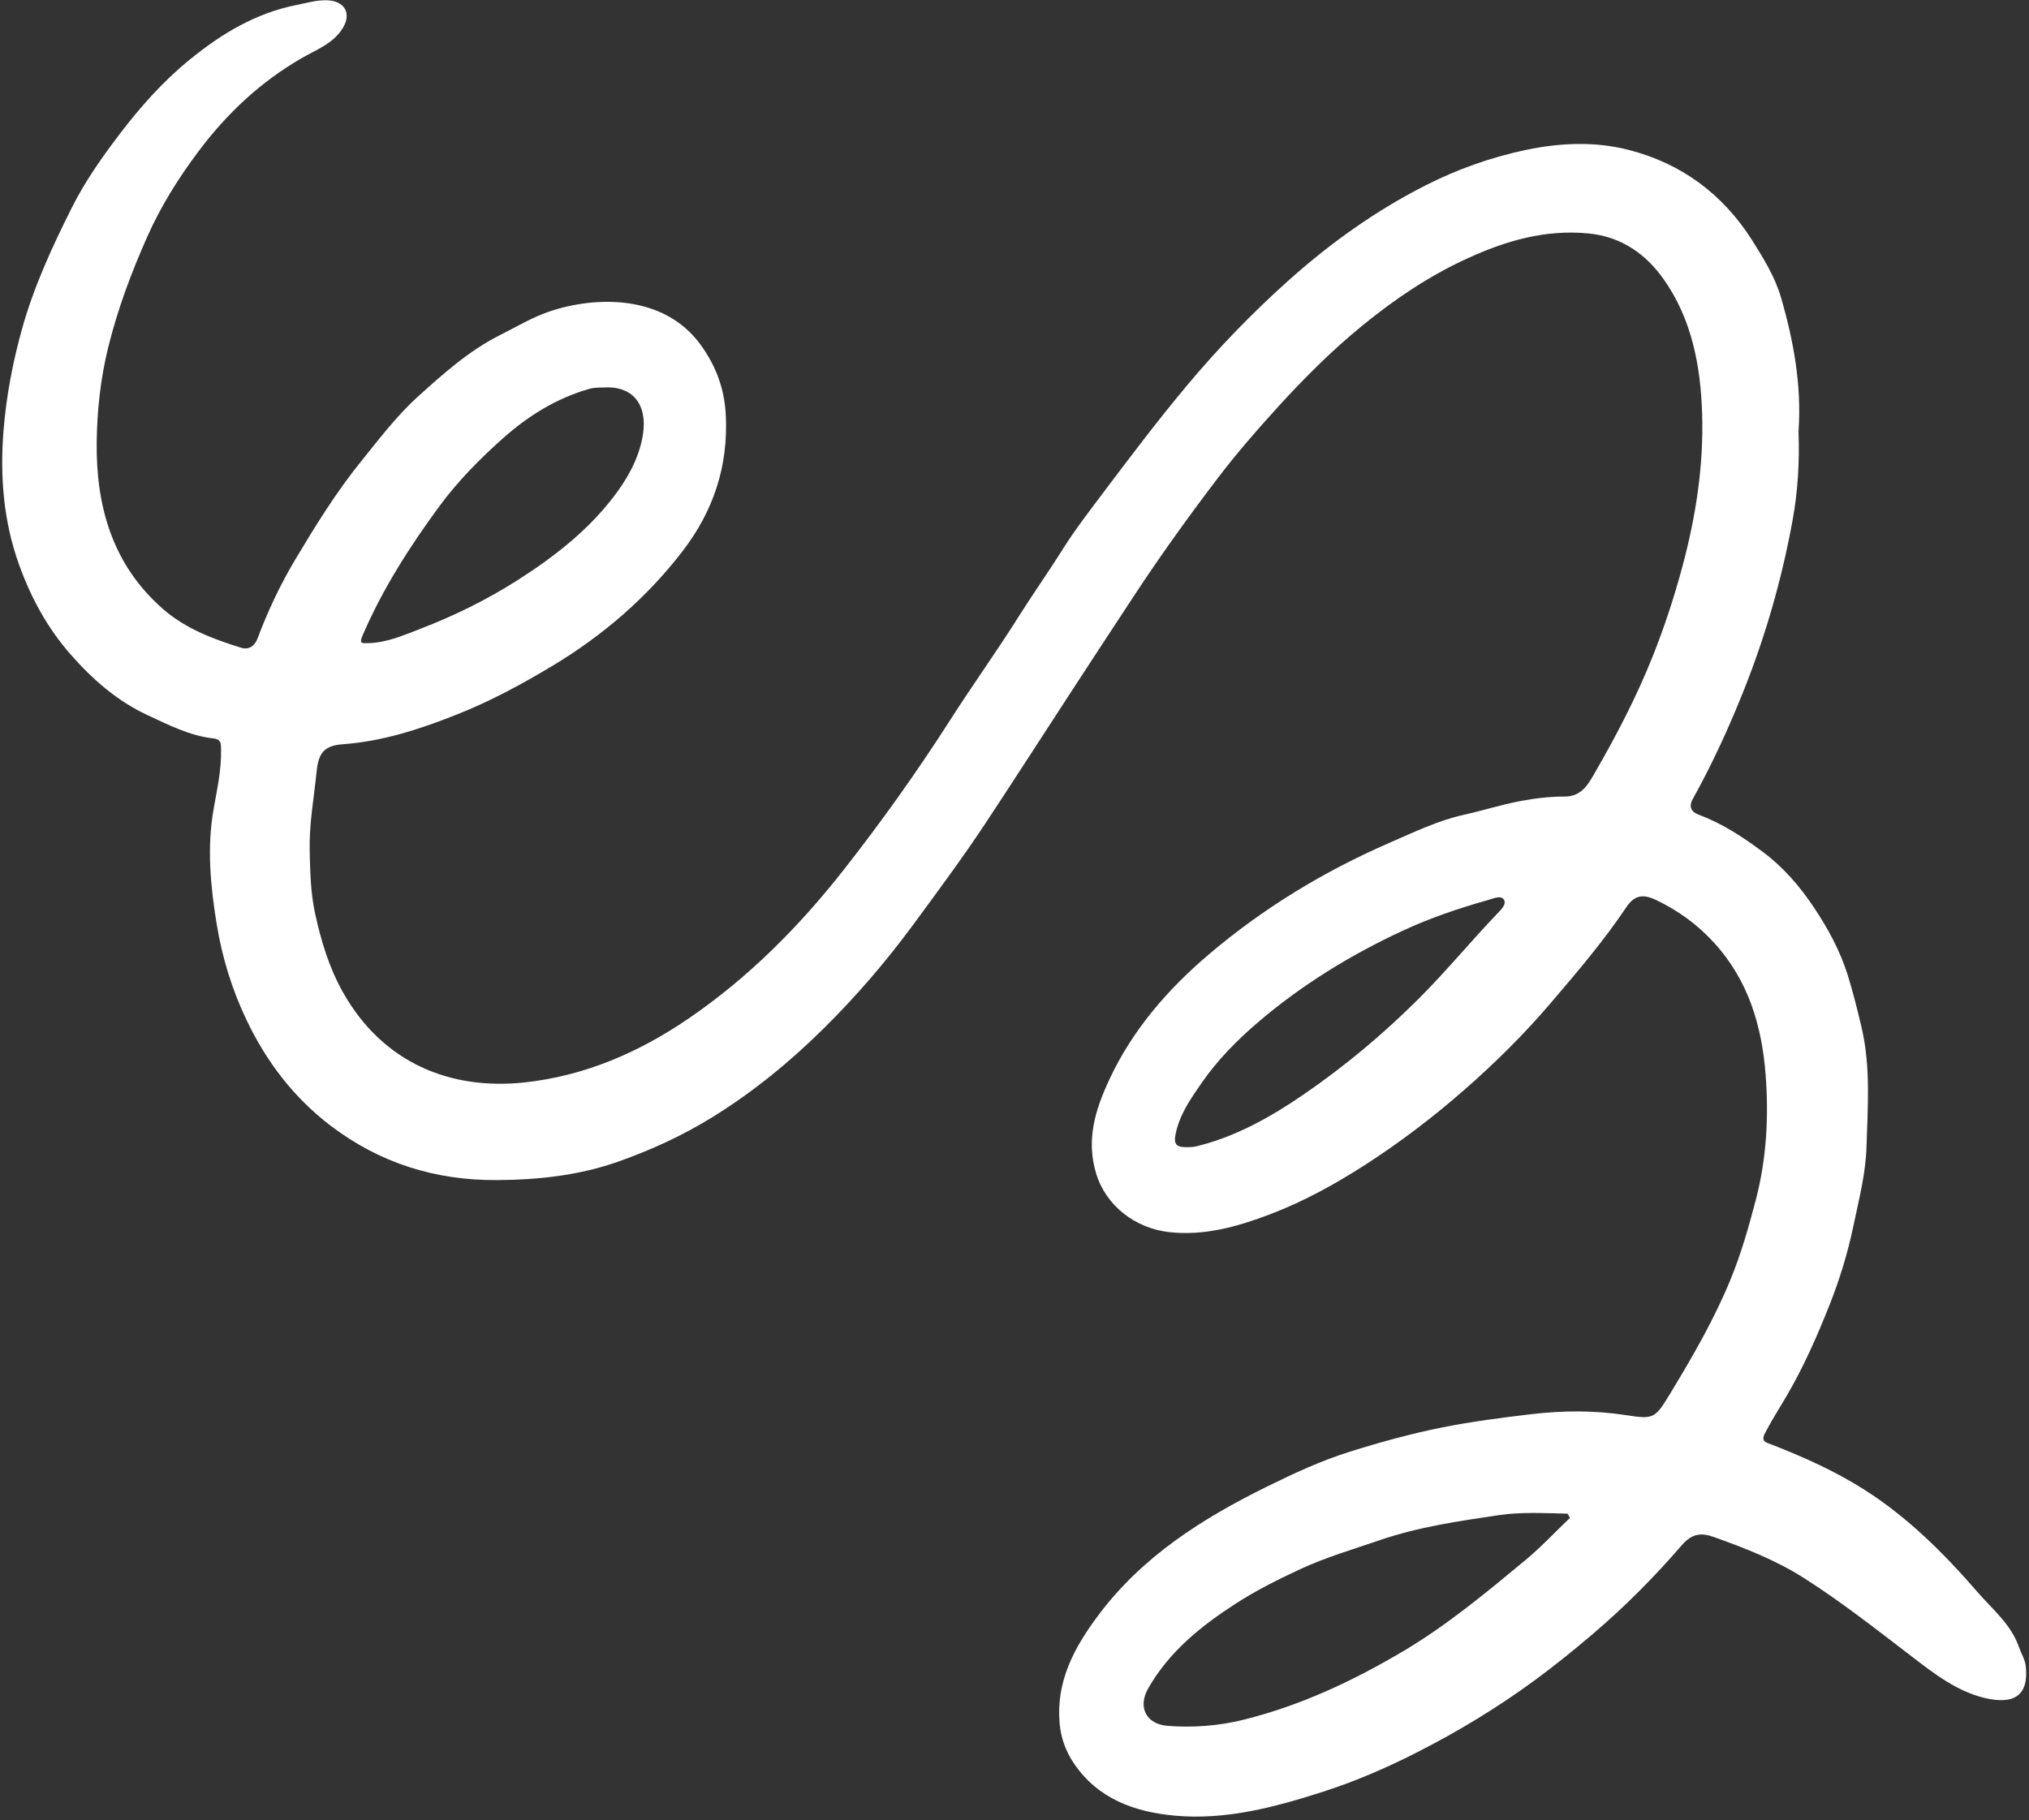 <?xml version="1.0" encoding="UTF-8" standalone="no"?><svg xmlns="http://www.w3.org/2000/svg" xmlns:xlink="http://www.w3.org/1999/xlink" fill="#000000" height="740.3" preserveAspectRatio="xMidYMid meet" version="1" viewBox="-0.9 -0.1 825.0 740.3" width="825" zoomAndPan="magnify"><rect x="-0.9" y="-0.1" width="825.0" height="740.3" fill="#333333" stroke="none"/><g id="change1_1"><path d="M 619.336 634.398 C 603.469 647.543 587.598 660.777 569.824 671.332 C 549.41 683.457 528 693.523 504.84 699.293 C 494.711 701.812 484.305 702.605 473.867 701.801 C 465.168 701.133 461.613 694.223 465.938 686.613 C 474.445 671.637 487.352 661.27 501.566 652.078 C 509.949 646.652 518.859 642.223 527.801 638.066 C 538.137 633.262 549.215 630.031 560.039 626.309 C 575.785 620.895 592.219 618.52 608.582 616.098 C 617.781 614.734 627.16 615.32 636.457 615.496 C 636.789 616.066 637.125 616.633 637.457 617.199 C 631.438 622.957 625.734 629.098 619.336 634.398 Z M 607.961 371.398 C 597.09 382.777 587.094 394.945 575.934 406.086 C 561.52 420.473 545.938 433.5 529.246 444.961 C 515.828 454.176 501.488 462.285 485.312 466.16 C 484.102 466.449 482.816 466.426 482.887 466.418 C 477.648 466.711 476.164 465.668 477.098 461.121 C 478.719 453.176 483.176 446.879 487.555 440.512 C 494.164 430.914 502.348 422.672 511.191 415.164 C 528.848 400.184 548.488 388.145 569.418 378.434 C 580.477 373.301 592.133 369.324 603.945 366 C 606.242 365.355 609.168 363.934 610.477 365.633 C 611.922 367.508 609.434 369.859 607.961 371.398 Z M 146.535 258.309 C 154.664 239.445 165.59 222.328 177.695 205.867 C 185.242 195.605 194.164 186.559 203.613 178.148 C 213.863 169.023 225.473 161.781 238.875 158.008 C 241.238 157.34 243.863 157.598 246.371 157.43 C 257.594 157.586 262.918 165.824 260.145 178.715 C 258.23 187.594 253.77 195.254 248.344 202.273 C 237.66 216.094 224.109 226.578 209.41 235.941 C 196.91 243.906 183.734 250.352 170.031 255.629 C 163.172 258.27 156.188 261.387 148.531 261.469 C 146.324 261.492 145.031 261.801 146.535 258.309 Z M 822.789 677.551 C 822.492 674.805 820.859 672.211 819.914 669.523 C 816.707 660.426 809.281 654.449 803.273 647.512 C 789.594 631.723 774.855 616.988 757.07 605.699 C 745.23 598.188 732.5 592.484 719.469 587.406 C 717.613 586.688 714.98 586.297 716.598 583.098 C 719.238 577.879 722.422 572.949 725.371 567.926 C 732.383 555.984 737.934 543.398 743 530.609 C 747.109 520.234 750.387 509.551 752.684 498.562 C 754.91 487.922 757.684 477.297 758.016 466.469 C 758.512 450.199 759.797 433.793 756.008 417.68 C 754.344 410.594 752.578 403.508 750.414 396.559 C 747.297 386.555 742.309 377.387 736.488 368.723 C 730.82 360.285 724.277 352.641 716.023 346.48 C 707.855 340.387 699.461 334.82 689.844 331.262 C 686.801 330.133 685.648 328.004 687.355 324.926 C 695.203 310.801 701.93 296.164 707.934 281.16 C 716.949 258.629 723.602 235.441 727.957 211.59 C 730.125 199.715 730.824 187.723 730.387 175.664 C 730.387 175.484 730.379 175.305 730.391 175.125 C 731.684 156.551 728.371 138.449 723.246 120.836 C 720.883 112.699 716.242 105.07 711.594 97.727 C 699.605 78.789 682.742 66.324 661.156 60.82 C 647.266 57.281 632.922 58.02 619.035 60.984 C 605.055 63.969 591.551 68.785 578.707 75.305 C 558.312 85.66 539.867 98.883 522.914 114.062 C 508.027 127.395 494.141 141.773 481.312 157.168 C 469.805 170.977 458.961 185.281 448.168 199.633 C 442.234 207.52 436.102 215.445 430.949 223.676 C 425.227 232.82 418.965 241.629 413.227 250.762 C 404.332 264.906 394.527 278.523 385.547 292.582 C 372.062 313.68 357.562 334.023 342.168 353.641 C 324.082 376.684 303.523 397.426 279.094 414.125 C 258.73 428.047 236.574 437.539 212.238 440.137 C 182.363 443.324 154.816 432.297 138.602 403.555 C 132.953 393.539 129.656 382.68 127.199 371.309 C 125.348 362.727 125.211 354.176 125.02 345.73 C 124.773 335.074 126.762 324.359 127.836 313.676 C 128.617 305.875 131.102 303.117 138.66 302.566 C 154.824 301.387 169.992 296.383 184.859 290.492 C 198.504 285.09 211.367 278.145 223.992 270.527 C 244.387 258.219 261.957 243.07 276.488 224.25 C 289.223 207.758 295.316 189.371 294.191 168.402 C 293.625 157.82 290.125 148.637 284.078 140.254 C 269.004 119.352 241.016 120.391 222.684 126.512 C 215.594 128.883 209.191 132.777 202.531 136.113 C 189.832 142.48 179.383 151.848 169.027 161.203 C 160.359 169.035 153.285 178.43 145.914 187.547 C 135.781 200.078 127.391 213.688 119.184 227.418 C 113.086 237.613 108.004 248.414 103.805 259.582 C 102.656 262.641 100.316 264.324 97.078 263.316 C 85.656 259.77 74.5 255.574 65.32 247.531 C 44.805 229.559 38.117 205.812 38.418 179.789 C 38.57 166.824 39.957 153.852 43.137 141.012 C 46.996 125.426 52.574 110.555 59.047 96.023 C 64.527 83.719 71.672 72.301 79.816 61.445 C 91.391 46.012 105.031 33.191 121.793 23.527 C 127.719 20.113 134.609 17.621 138.461 11.355 C 142.211 5.254 139.145 0.176 131.922 0.004 C 127.738 -0.094 123.844 1.098 119.809 1.895 C 103.059 5.215 89.16 13.598 76.141 24.234 C 65.27 33.113 56.125 43.406 47.691 54.508 C 40.496 63.988 33.676 73.648 28.32 84.332 C 20.281 100.359 12.828 116.496 7.984 133.938 C 4.23 147.453 1.656 161.082 0.543 174.895 C -0.938 193.34 0.441 211.652 6.785 229.359 C 11.629 242.887 18.332 255.266 27.824 266.07 C 36.707 276.176 46.75 285.004 58.996 290.699 C 67.609 294.707 76.23 299.145 85.898 300.219 C 89.152 300.578 88.926 302.539 88.977 304.742 C 89.164 312.867 87.383 320.867 85.992 328.695 C 83.16 344.629 84.695 360.34 87.219 375.797 C 89.395 389.125 93.367 402.203 99.328 414.711 C 107.516 431.887 118.707 446.465 133.668 457.82 C 153.473 472.848 175.98 480 201.145 479.84 C 218.141 479.734 234.754 477.914 250.621 472.281 C 263.836 467.594 276.562 461.789 288.738 454.266 C 305.395 443.977 320.355 431.676 334.02 418.164 C 347.109 405.223 359.258 391.113 370.289 376.141 C 380.5 362.273 390.742 348.445 400.227 334.078 C 411.746 316.637 423.035 299.043 434.453 281.531 C 443.078 268.305 451.723 255.09 460.402 241.898 C 471.141 225.574 482.551 209.707 494.383 194.176 C 501.852 184.367 509.98 175.023 518.273 165.887 C 529.137 153.922 540.566 142.484 553.121 132.242 C 566.234 121.547 580.07 112.176 595.602 105.059 C 611.445 97.797 627.363 93.137 645.016 94.844 C 658.477 96.141 668.418 103.336 675.609 113.539 C 687.031 129.734 690.609 148.793 691.199 168.285 C 691.836 189.34 688.656 209.902 683.176 230.305 C 679.797 242.879 675.746 255.223 670.957 267.184 C 664.512 283.281 656.465 298.773 647.773 313.836 C 645.066 318.523 642.379 323.859 635.379 323.855 C 629.191 323.852 623.109 324.566 616.922 325.758 C 609.262 327.234 601.852 329.605 594.273 331.285 C 583.766 333.613 573.949 338.375 564.031 342.688 C 537.32 354.309 512.672 369.297 490.535 388.125 C 473.898 402.281 459.629 418.711 450.262 438.742 C 444.578 450.891 440.562 463.195 444.801 477.18 C 448.836 490.488 460.895 499.43 474.371 500.984 C 488.883 502.664 502.691 498.637 515.777 493.645 C 529.277 488.492 542.078 481.438 554.387 473.5 C 568.605 464.324 581.965 454.125 594.637 443.02 C 607.008 432.18 618.746 420.574 629.41 408.082 C 640.234 395.406 651.117 382.68 660.41 368.805 C 664.07 363.34 667.91 363.73 672.676 366.023 C 681.492 370.27 689.18 375.828 695.914 383.164 C 710.027 398.539 715.504 417.18 717.023 437.137 C 718.316 454.137 717.391 471.168 713.027 487.84 C 710.145 498.879 707.047 509.82 702.691 520.402 C 695.992 536.68 687.219 551.812 678.113 566.809 C 671.949 576.957 671.508 577.16 659.957 575.391 C 647.277 573.445 634.328 573.559 621.77 575.039 C 609.781 576.457 597.711 578.008 585.754 580.387 C 572.863 582.957 560.234 586.438 547.848 590.332 C 536.309 593.957 525.121 599.133 514.141 604.555 C 487.777 617.574 463.41 633.016 445.52 657.043 C 435.871 669.996 428.492 683.637 429.934 700.652 C 430.449 706.762 432.461 712.164 435.723 717.008 C 445.516 731.547 460.535 736.855 476.941 738.332 C 497.617 740.195 517.453 734.867 536.875 728.648 C 550.008 724.445 562.727 718.945 575.082 712.664 C 591.871 704.133 607.906 694.434 623.09 683.289 C 631.156 677.367 638.902 671.102 646.527 664.621 C 659.645 653.469 671.754 641.281 682.941 628.309 C 687.195 623.375 691.082 623.262 695.914 624.984 C 708.559 629.492 721.078 634.363 732.477 641.609 C 747.805 651.344 762.039 662.578 776.441 673.598 C 785.484 680.516 794.621 687.672 805.945 690.426 C 818.043 693.371 824.082 689.398 822.789 677.551" fill="#ffffff"/></g></svg>